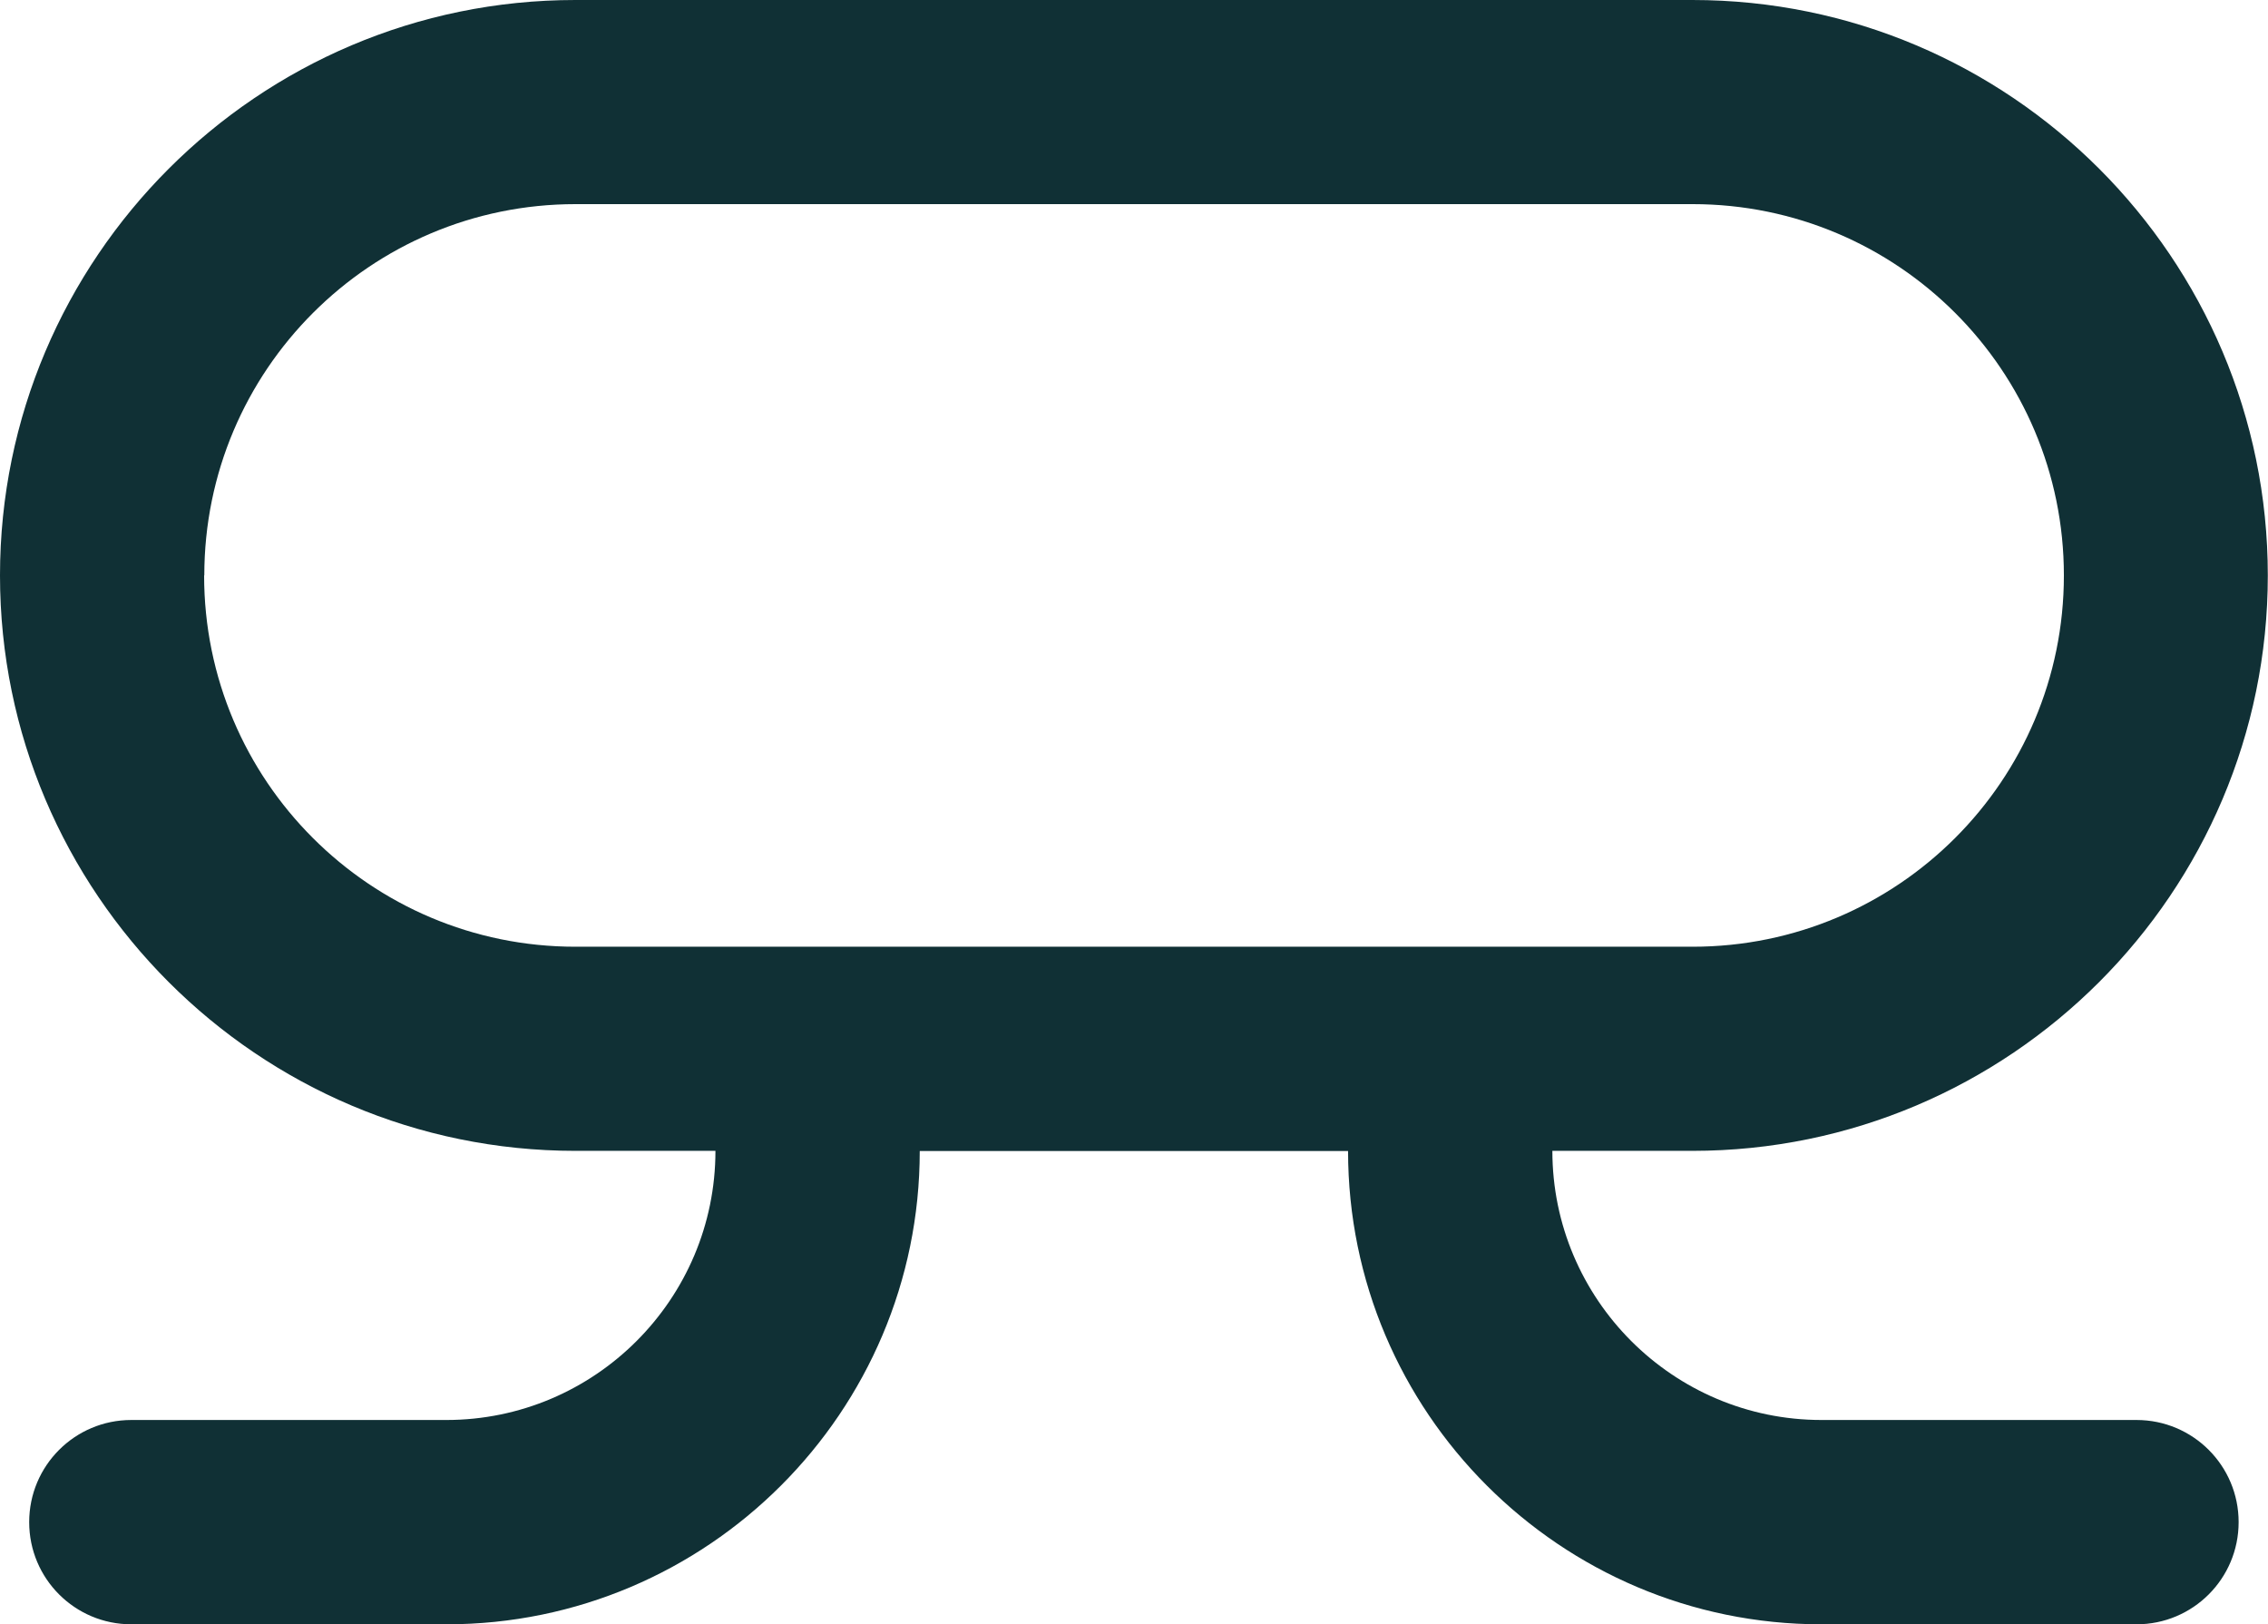 <svg xmlns="http://www.w3.org/2000/svg" version="1.1" xmlns:xlink="http://www.w3.org/1999/xlink" width="119.67" height="85.7"><svg id="SvgjsSvg1005" xmlns="http://www.w3.org/2000/svg" viewBox="0 0 119.67 85.7"><defs><style>.cls-1{fill:#103035;}</style></defs><path class="cls-1" d="M112.74,74.92h-16.63c-7.83,0-14.2-6.37-14.2-14.2h0s7.39,0,7.39,0c16.74,0,30.36-13.62,30.36-30.36S106.05,0,89.3,0H30.36C13.62,0,0,13.62,0,30.36s13.62,30.36,30.36,30.36h7.39c0,7.83-6.37,14.2-14.2,14.2H6.93c-2.98,0-5.39,2.41-5.39,5.39s2.41,5.39,5.39,5.39h16.63c13.77,0,24.97-11.2,24.97-24.97h0s22.6,0,22.6,0h0c0,13.77,11.2,24.97,24.97,24.97h16.63c2.98,0,5.39-2.41,5.39-5.39s-2.41-5.39-5.39-5.39ZM10.78,30.36c0-10.82,8.77-19.59,19.59-19.59h58.94c10.82,0,19.59,8.77,19.59,19.59s-8.77,19.59-19.59,19.59H30.36c-10.82,0-19.59-8.77-19.59-19.59Z"></path></svg><style>@media (prefers-color-scheme: light) { :root { filter: none; } }
@media (prefers-color-scheme: dark) { :root { filter: none; } }
</style></svg>